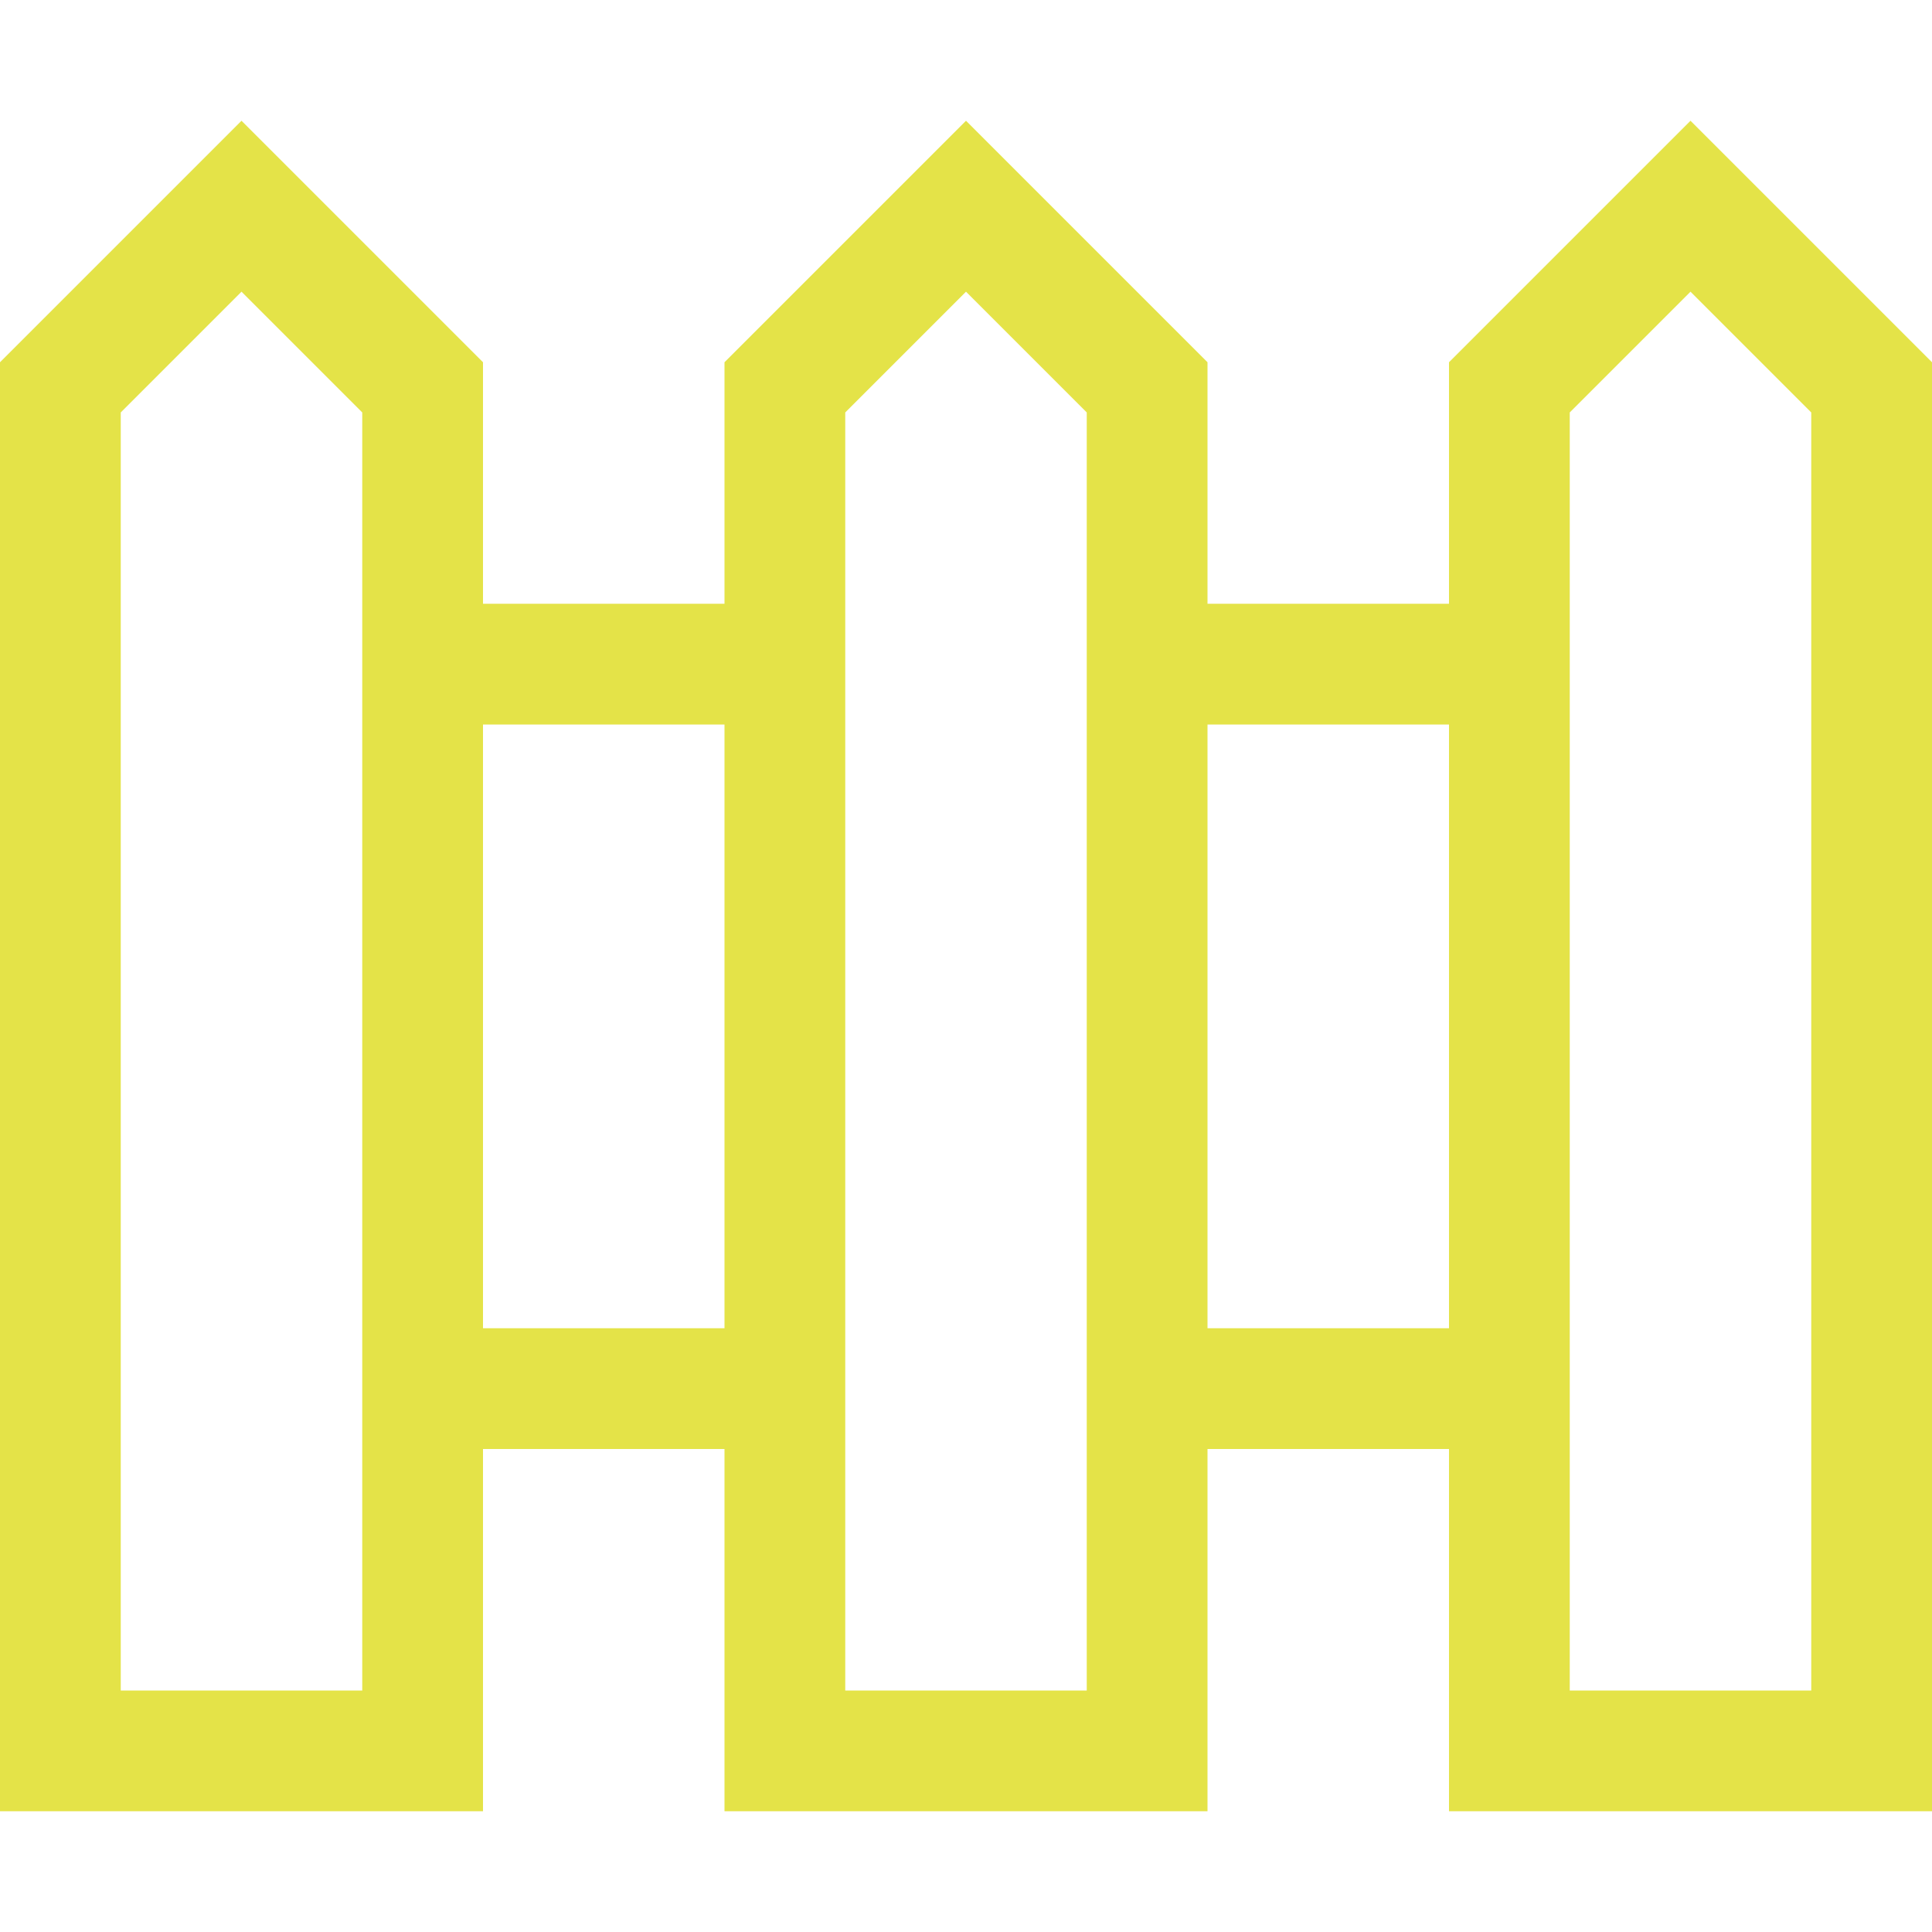 <?xml version="1.0" encoding="UTF-8"?> <svg xmlns="http://www.w3.org/2000/svg" width="512" height="512" viewBox="0 0 512 512" fill="none"><path d="M32 288V448H96V384V352V192V160V109.3L64 77.3L32 109.3V288ZM128 384V448V480H96H32H0V448V288V96L41.4 54.6L64 32L86.6 54.6L128 96V160H192V96L233.4 54.6L256 32L278.6 54.6L320 96V160H384V96L425.4 54.6L448 32L470.6 54.6L512 96V448V480H480H416H384V448V384H320V448V480H288H224H192V448V384H128ZM416 352V384V448H480V109.3L448 77.3L416 109.3V288V352ZM384 352V288V192H320V352H384ZM128 192V352H192V288V192H128ZM224 109.3V288V448H288V384V352V192V160V109.3L256 77.3L224 109.3Z" fill="#E4E348"></path></svg> 